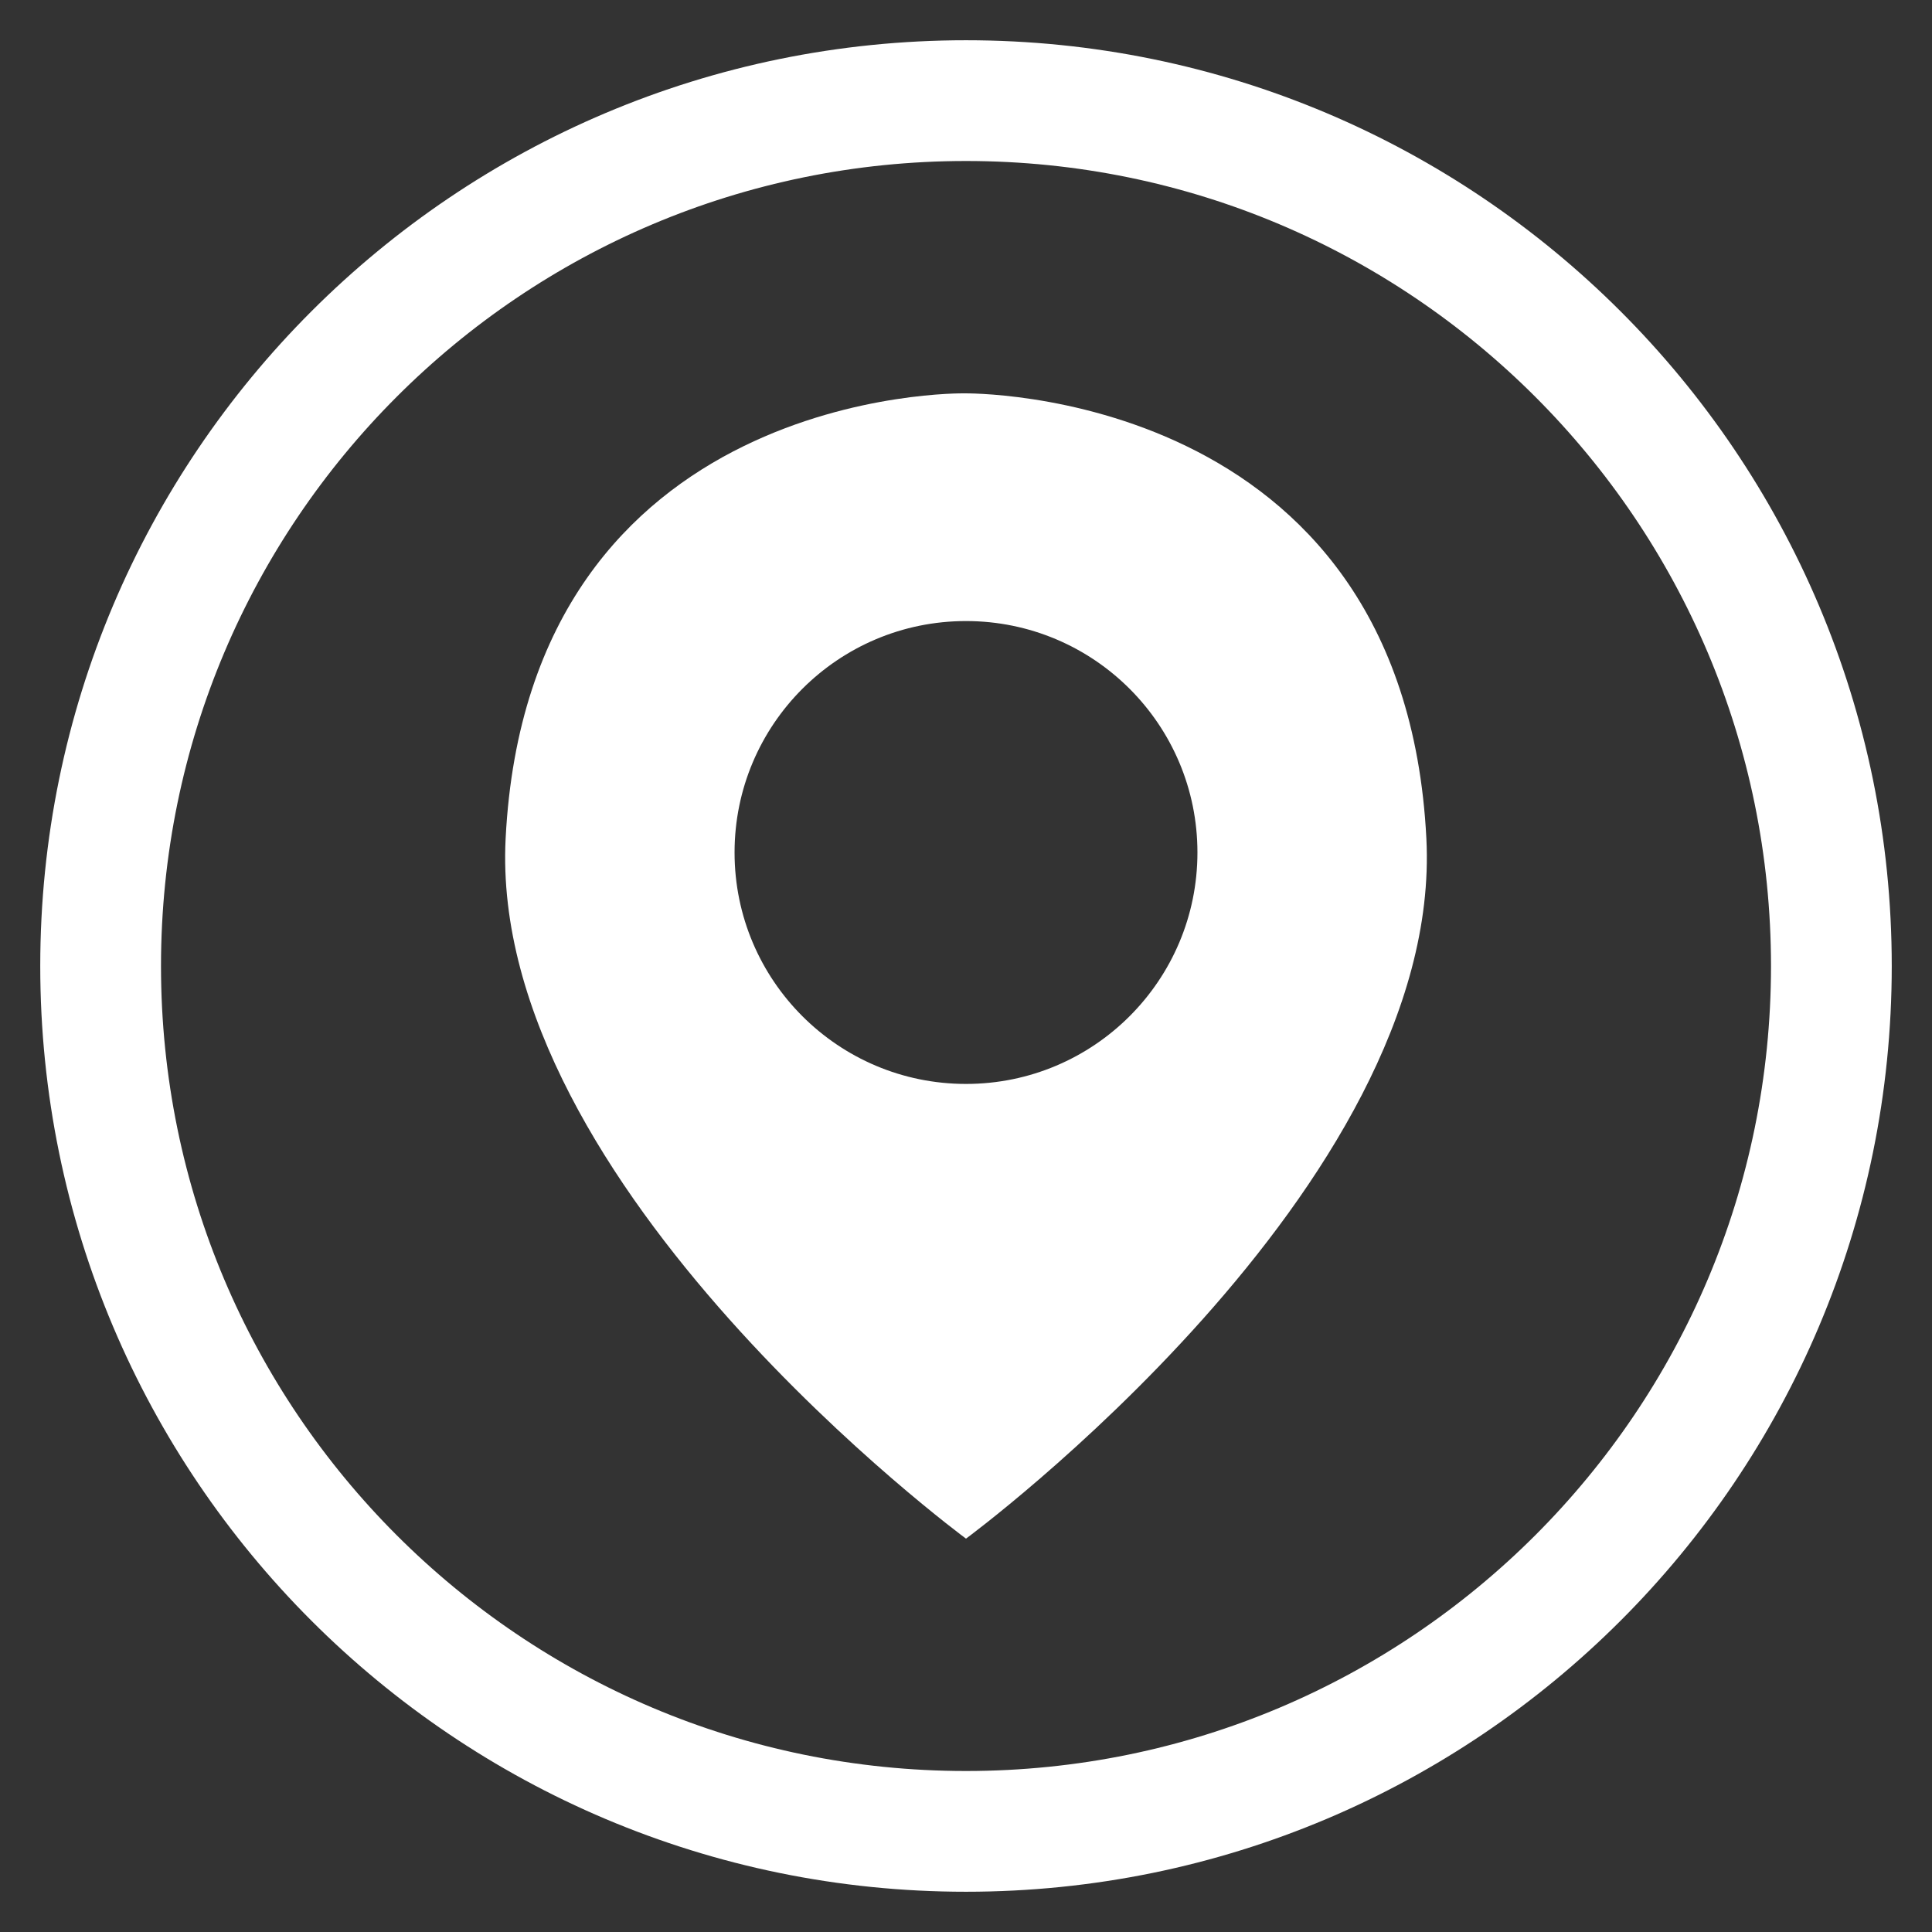 <?xml version="1.0" encoding="utf-8"?>
<!-- Generator: Adobe Illustrator 15.0.0, SVG Export Plug-In . SVG Version: 6.00 Build 0)  -->
<!DOCTYPE svg PUBLIC "-//W3C//DTD SVG 1.1//EN" "http://www.w3.org/Graphics/SVG/1.1/DTD/svg11.dtd">
<svg version="1.1" id="Livello_1" xmlns="http://www.w3.org/2000/svg" xmlns:xlink="http://www.w3.org/1999/xlink" x="0px" y="0px"
	 width="48px" height="48px" viewBox="0 0 48 48" enable-background="new 0 0 48 48" xml:space="preserve">
<rect x="0" y="0" width="48" height="48" fill="#333333" stroke="none"/>
<g id="Livello_3">
	<path fill="none" stroke="#FFFFFF" stroke-width="3" stroke-miterlimit="10" d="M45.5,24.001C45.5,35.877,35.876,45.5,24,45.5
		S2.5,35.877,2.5,24.001C2.5,12.124,12.124,2.5,24,2.5S45.5,12.124,45.5,24.001z"/>
</g>
<g id="Livello_5">
	<path fill="#FFFFFF" d="M35.438,20.836C34.868,9.589,23.953,9.773,23.953,9.773S13.132,9.589,12.562,20.836
		C12.125,29.482,24,38.227,24,38.227S35.875,29.482,35.438,20.836z M24,26.93c-3.176,0-5.75-2.574-5.75-5.75
		c0-3.176,2.574-5.75,5.75-5.75s5.75,2.574,5.75,5.75C29.75,24.356,27.176,26.93,24,26.93z"/>
</g>
</svg>
